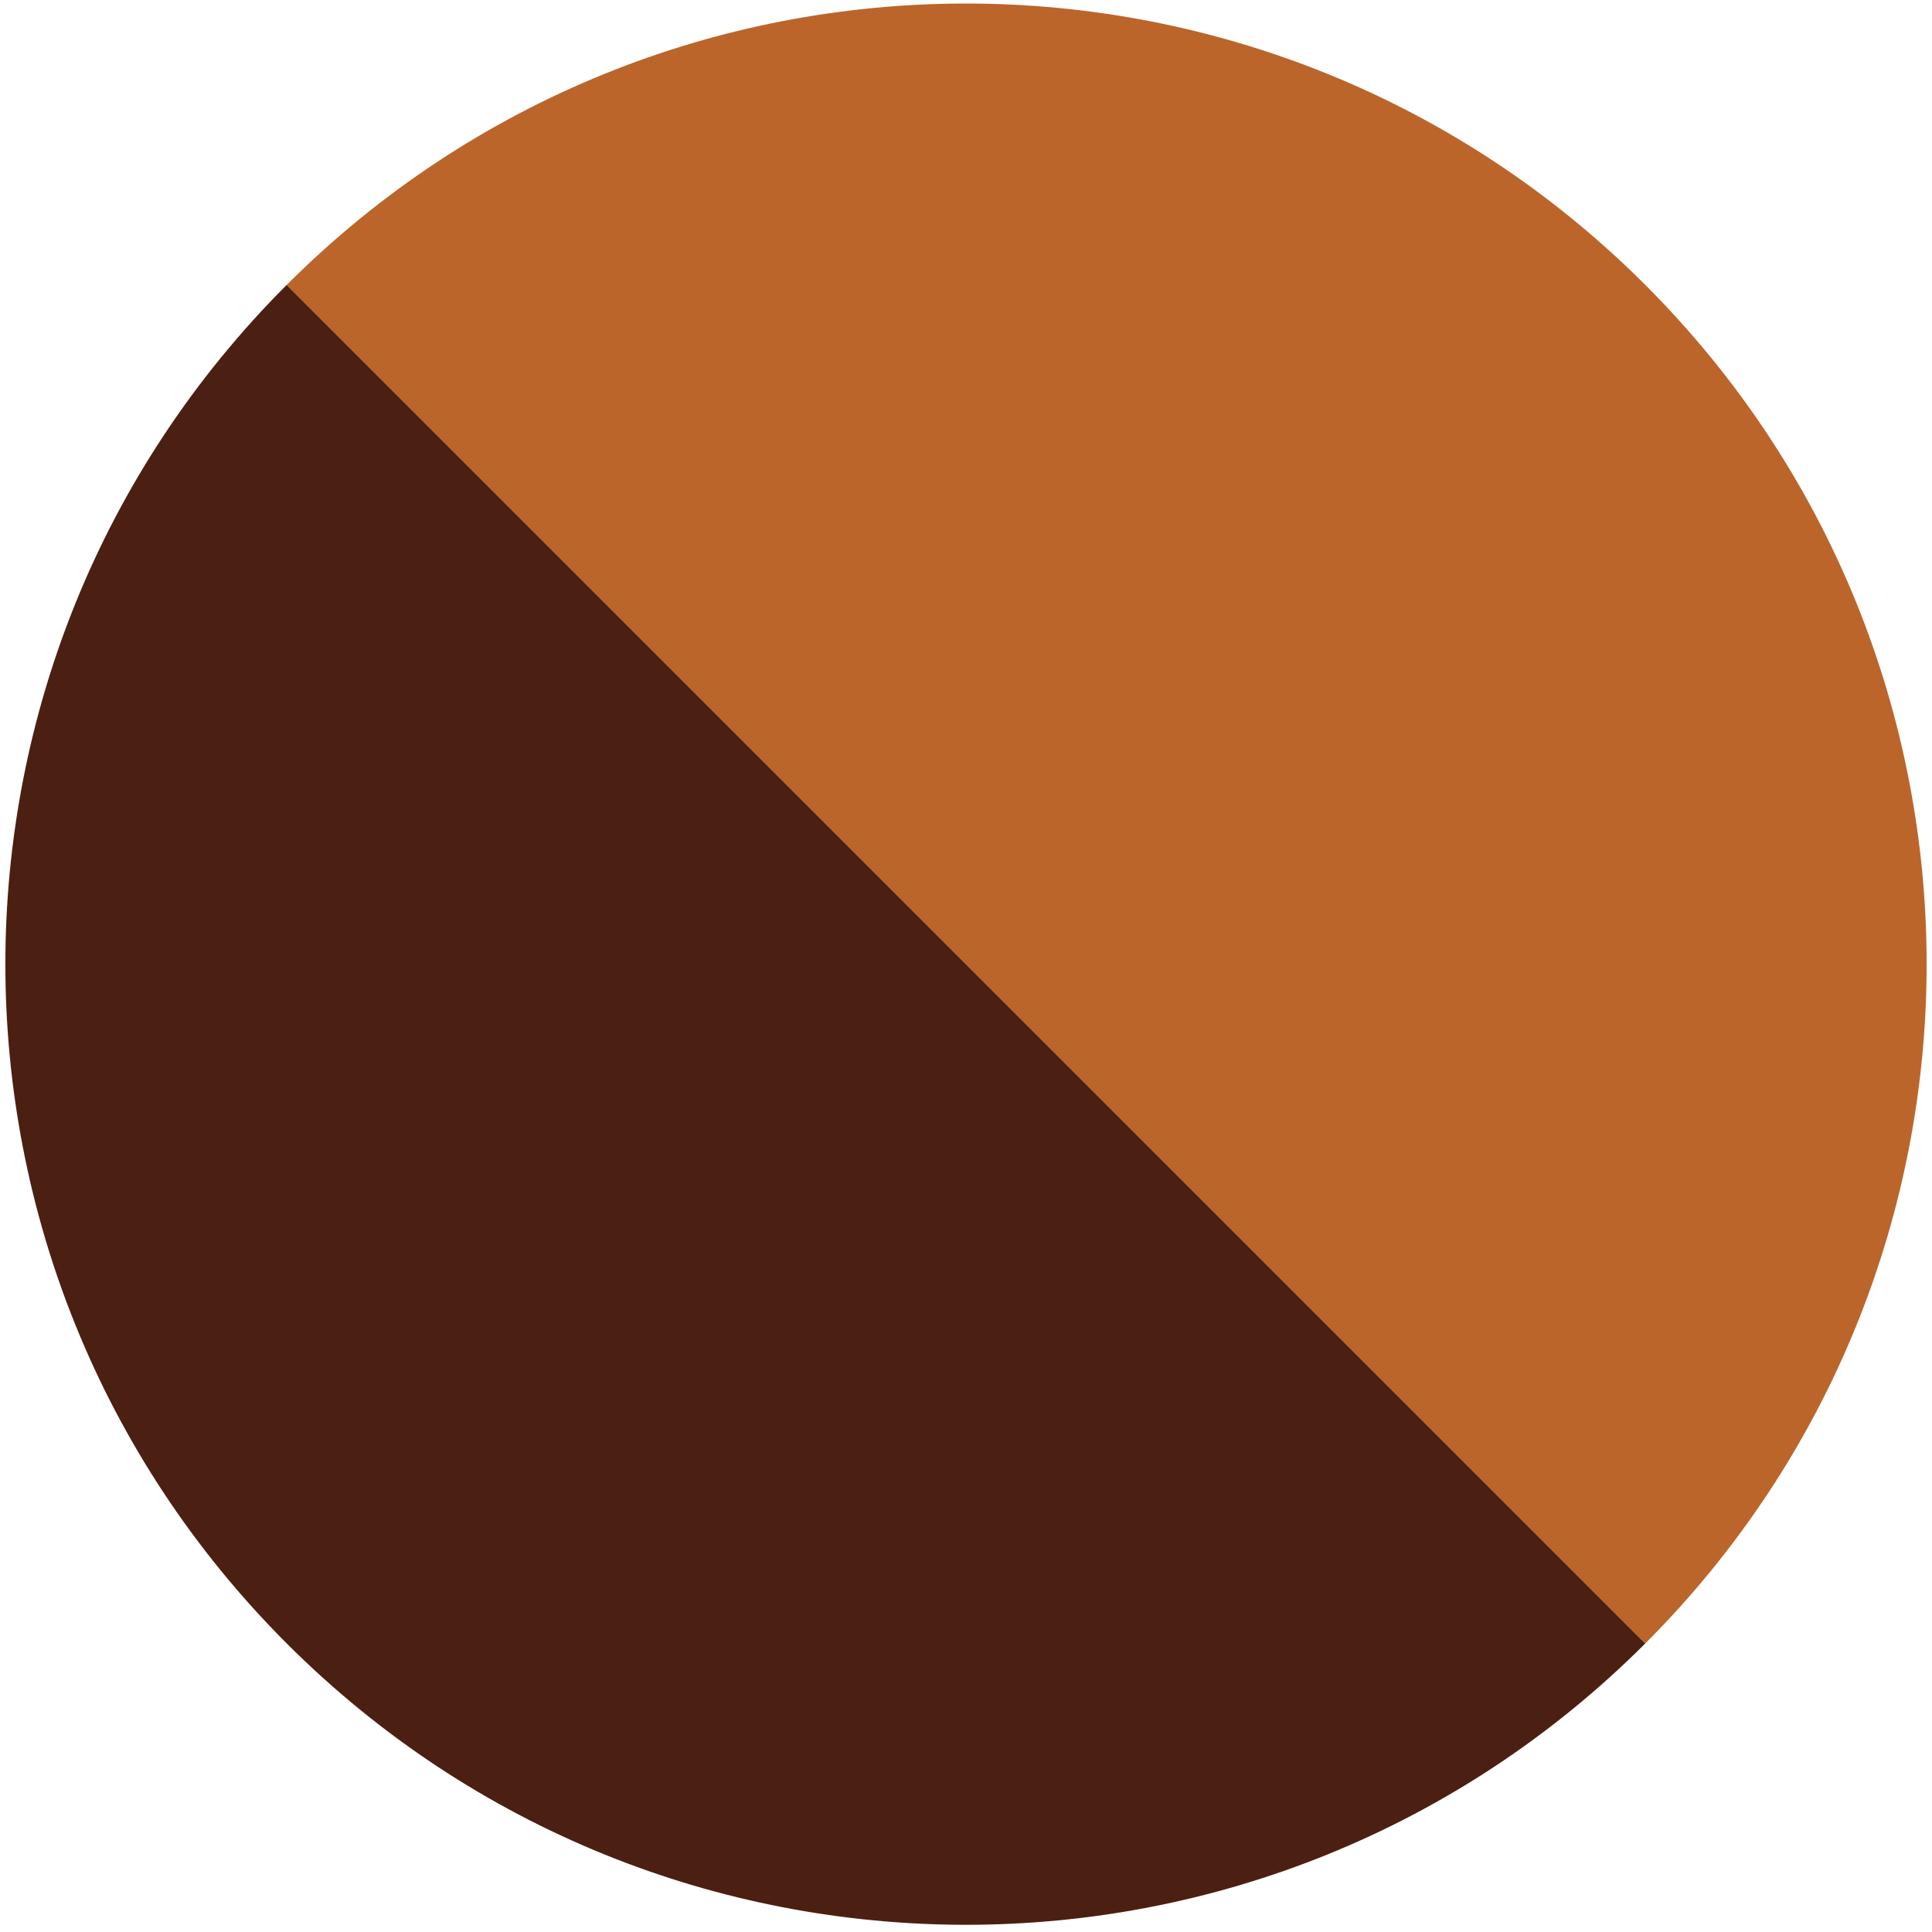<?xml version="1.0" encoding="UTF-8"?>
<svg id="Layer_1" data-name="Layer 1" xmlns="http://www.w3.org/2000/svg" version="1.1" viewBox="0 0 231.19 231.19">
  <defs>
    <style>
      .cls-1 {
        fill: #4b1f11;
      }

      .cls-1, .cls-2 {
        stroke-width: 0px;
      }

      .cls-2 {
        fill: #bb652a;
      }
    </style>
  </defs>
  <path class="cls-1" d="M196.88,196.66c-44.89,44.89-117.68,44.89-162.57,0-44.89-44.89-44.89-117.68,0-162.57"/>
  <path class="cls-2" d="M34.31,34.09c44.89-44.89,117.68-44.89,162.57,0,44.89,44.89,44.89,117.68,0,162.57"/>
</svg>